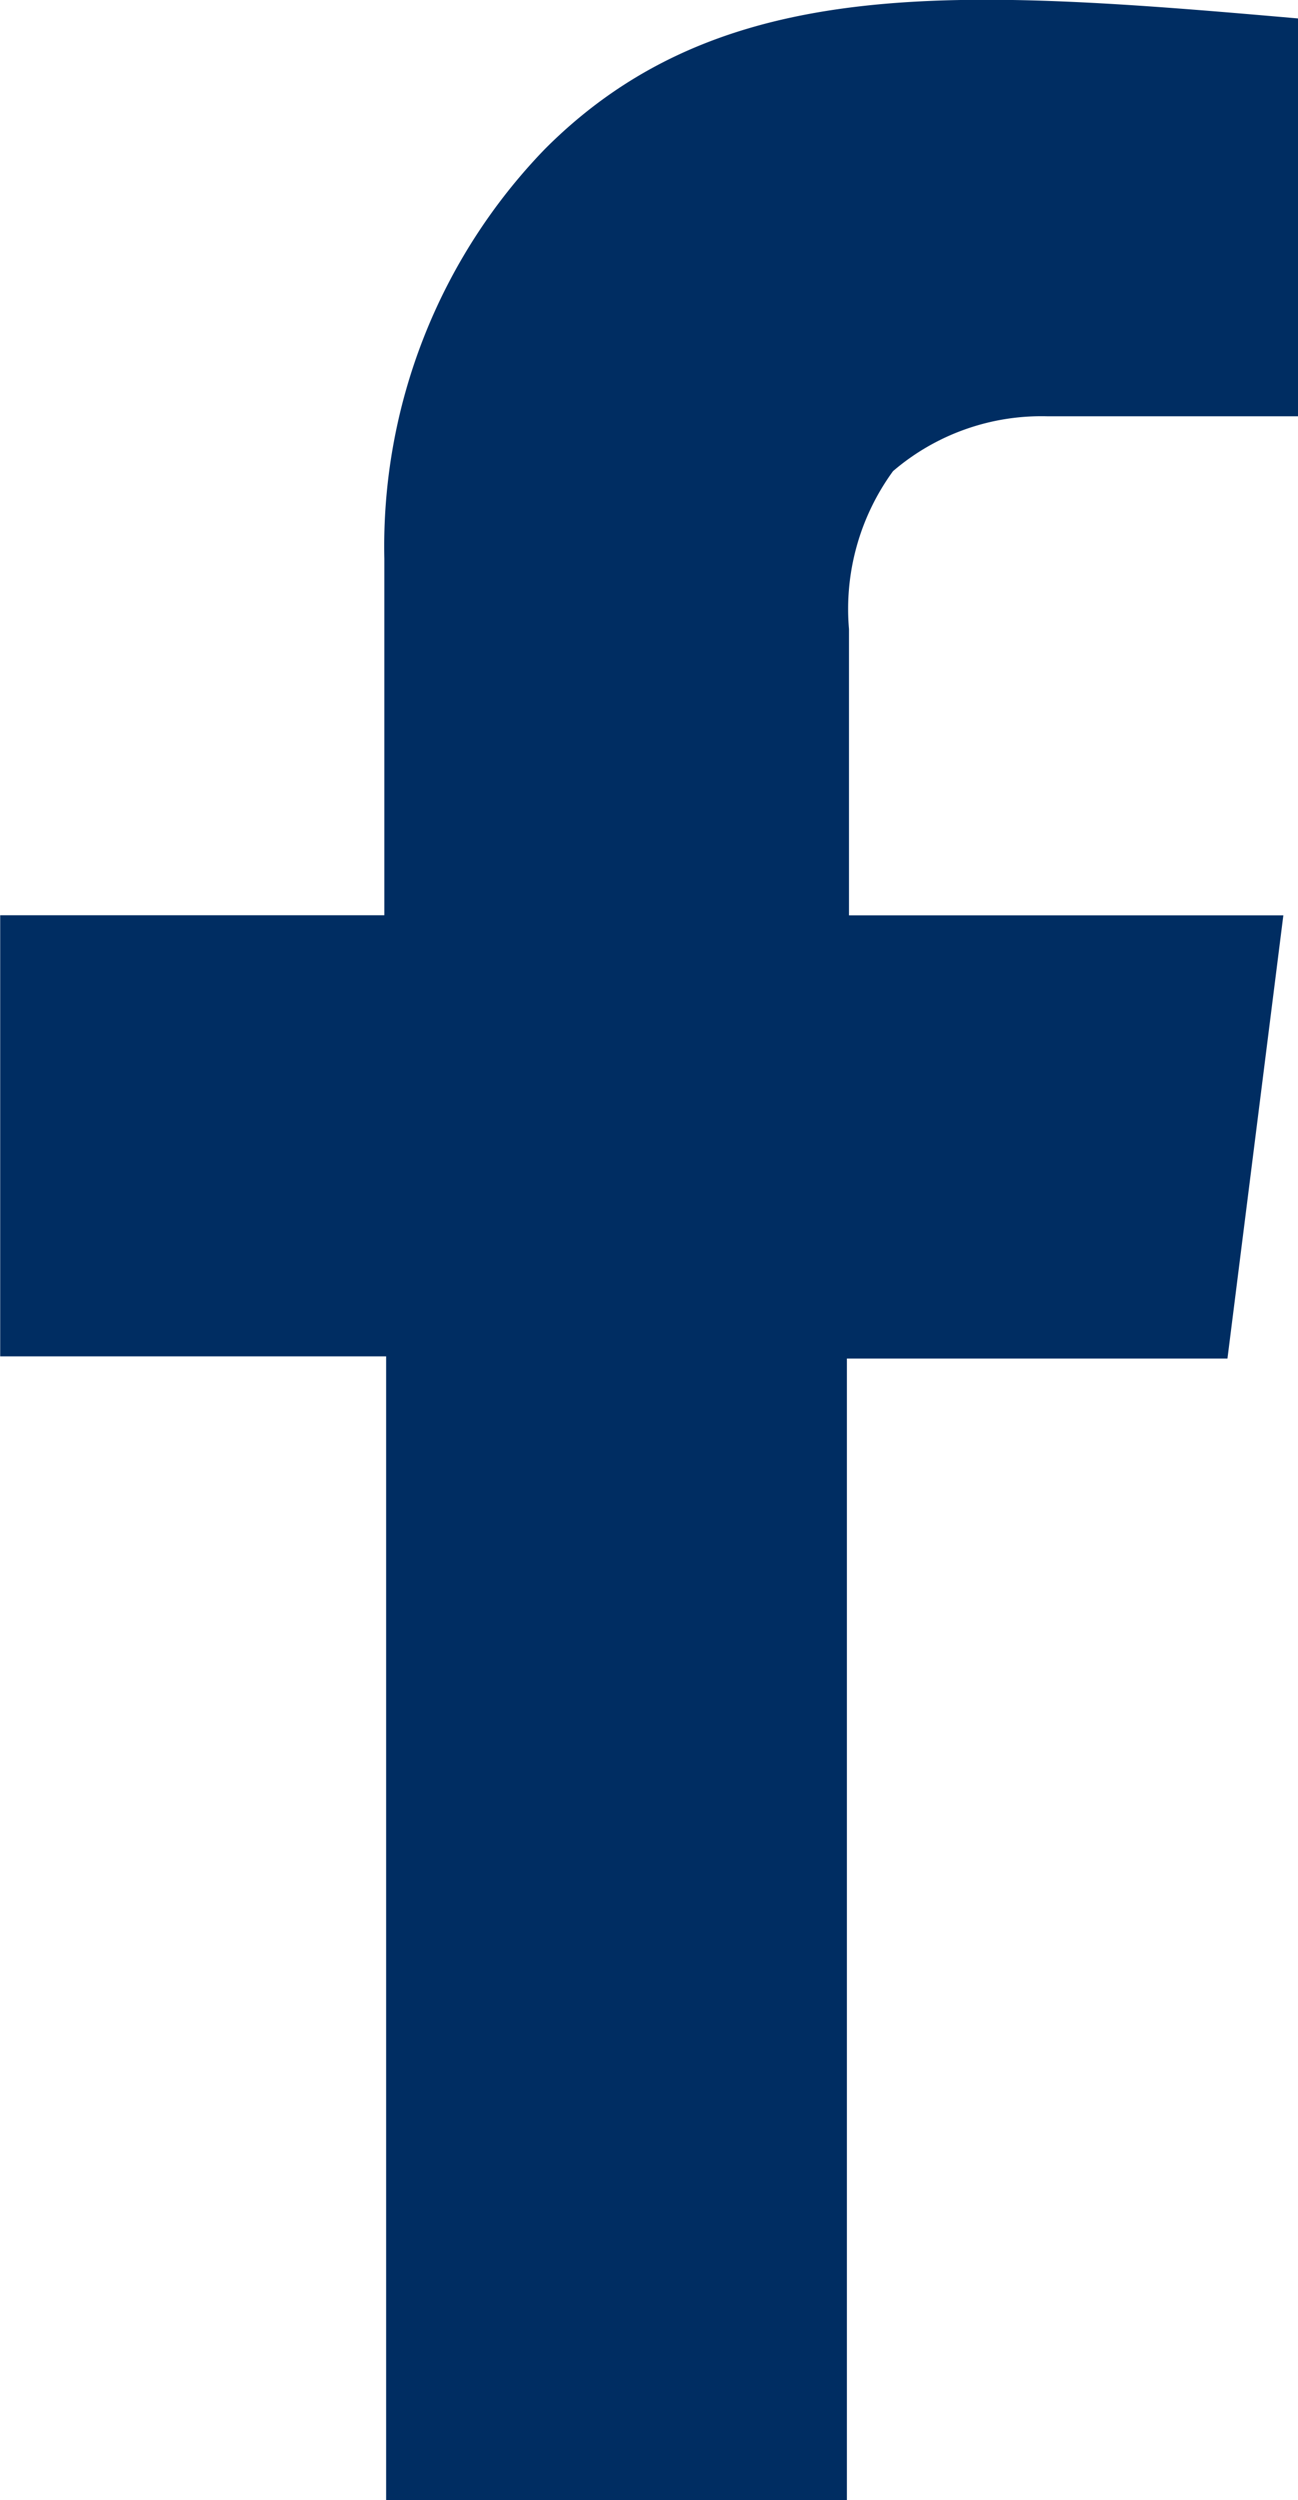 <svg xmlns="http://www.w3.org/2000/svg" width="13.026" height="25.073" viewBox="0 0 13.026 25.073"><defs><style>.a{fill:#002d62;}</style></defs><path class="a" d="M13.843,19.176H17.7V15.6a5.731,5.731,0,0,1,1.612-4.109c1.772-1.775,4.159-1.606,7.558-1.309v3.99H24.357a2.288,2.288,0,0,0-1.552.55,2.346,2.346,0,0,0-.442,1.584v2.871h4.359l-.561,4.445H22.342V35.07H17.718V23.6H13.845V19.176Z" transform="translate(-13.843 -9.997)"/></svg>
